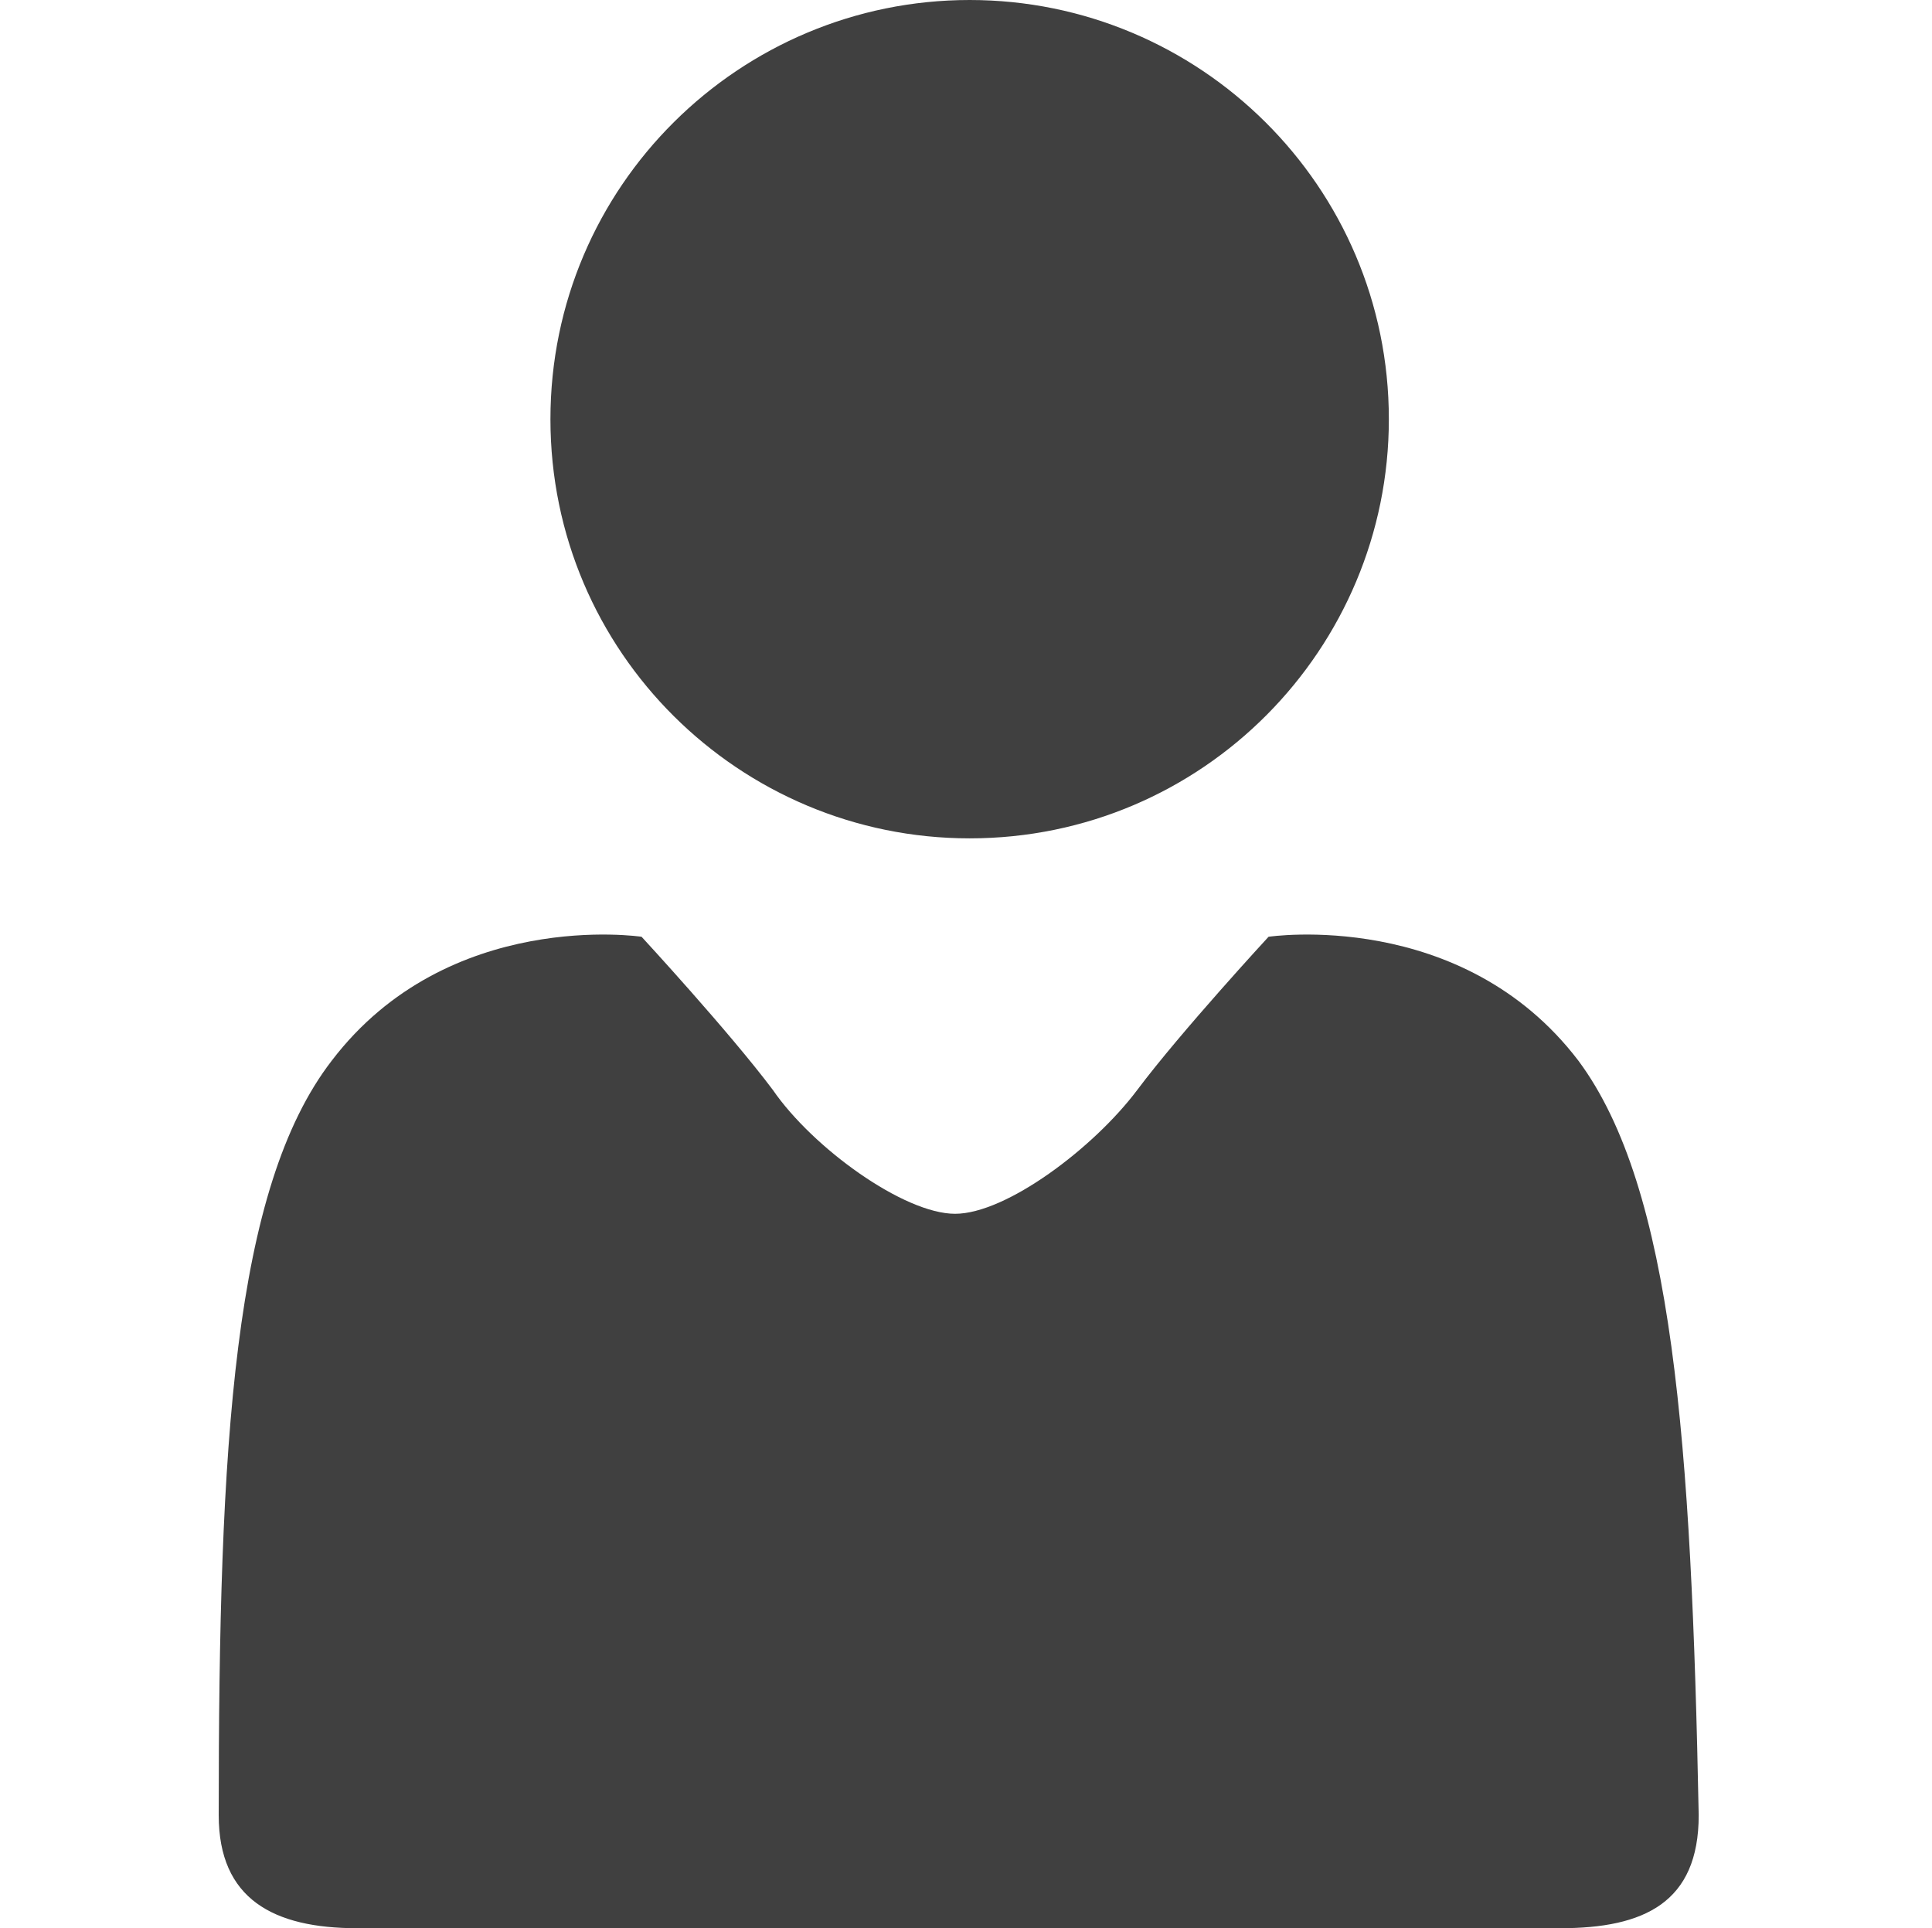 <?xml version="1.0" encoding="utf-8"?>
<!-- Generator: Adobe Illustrator 22.0.1, SVG Export Plug-In . SVG Version: 6.00 Build 0)  -->
<svg version="1.1" id="Emploi_chômage" xmlns="http://www.w3.org/2000/svg" xmlns:xlink="http://www.w3.org/1999/xlink" x="0px"
	 y="0px" viewBox="0 0 53 52.9" style="enable-background:new 0 0 53 52.9;" xml:space="preserve">
<style type="text/css">
	.st0{fill:#404040;}
</style>
<g>
	<path class="st0" d="M38.1,11.5c0,6.3-5.1,11.5-11.5,11.5c-6.3,0-11.5-5.1-11.5-11.5C15.1,5.1,20.3,0,26.6,0
		C32.9,0,38.1,5.1,38.1,11.5z"/>
	<path class="st0" d="M43.3,29.1c-3.2-4.2-8.5-3.4-8.5-3.4s-2.4,2.6-3.6,4.2c-1.2,1.6-3.6,3.4-5,3.4c-1.4,0-3.9-1.8-5-3.4
		c-1.2-1.6-3.6-4.2-3.6-4.2s-5.3-0.8-8.5,3.4c-2.7,3.5-3.1,10.5-3.1,20.7c0,2.3,1.5,3.1,3.8,3.1c1.5,0,31.5,0,33,0
		c2.3,0,3.8-0.7,3.8-3.1C46.4,39.6,45.9,32.6,43.3,29.1z"/>
</g>
</svg>

